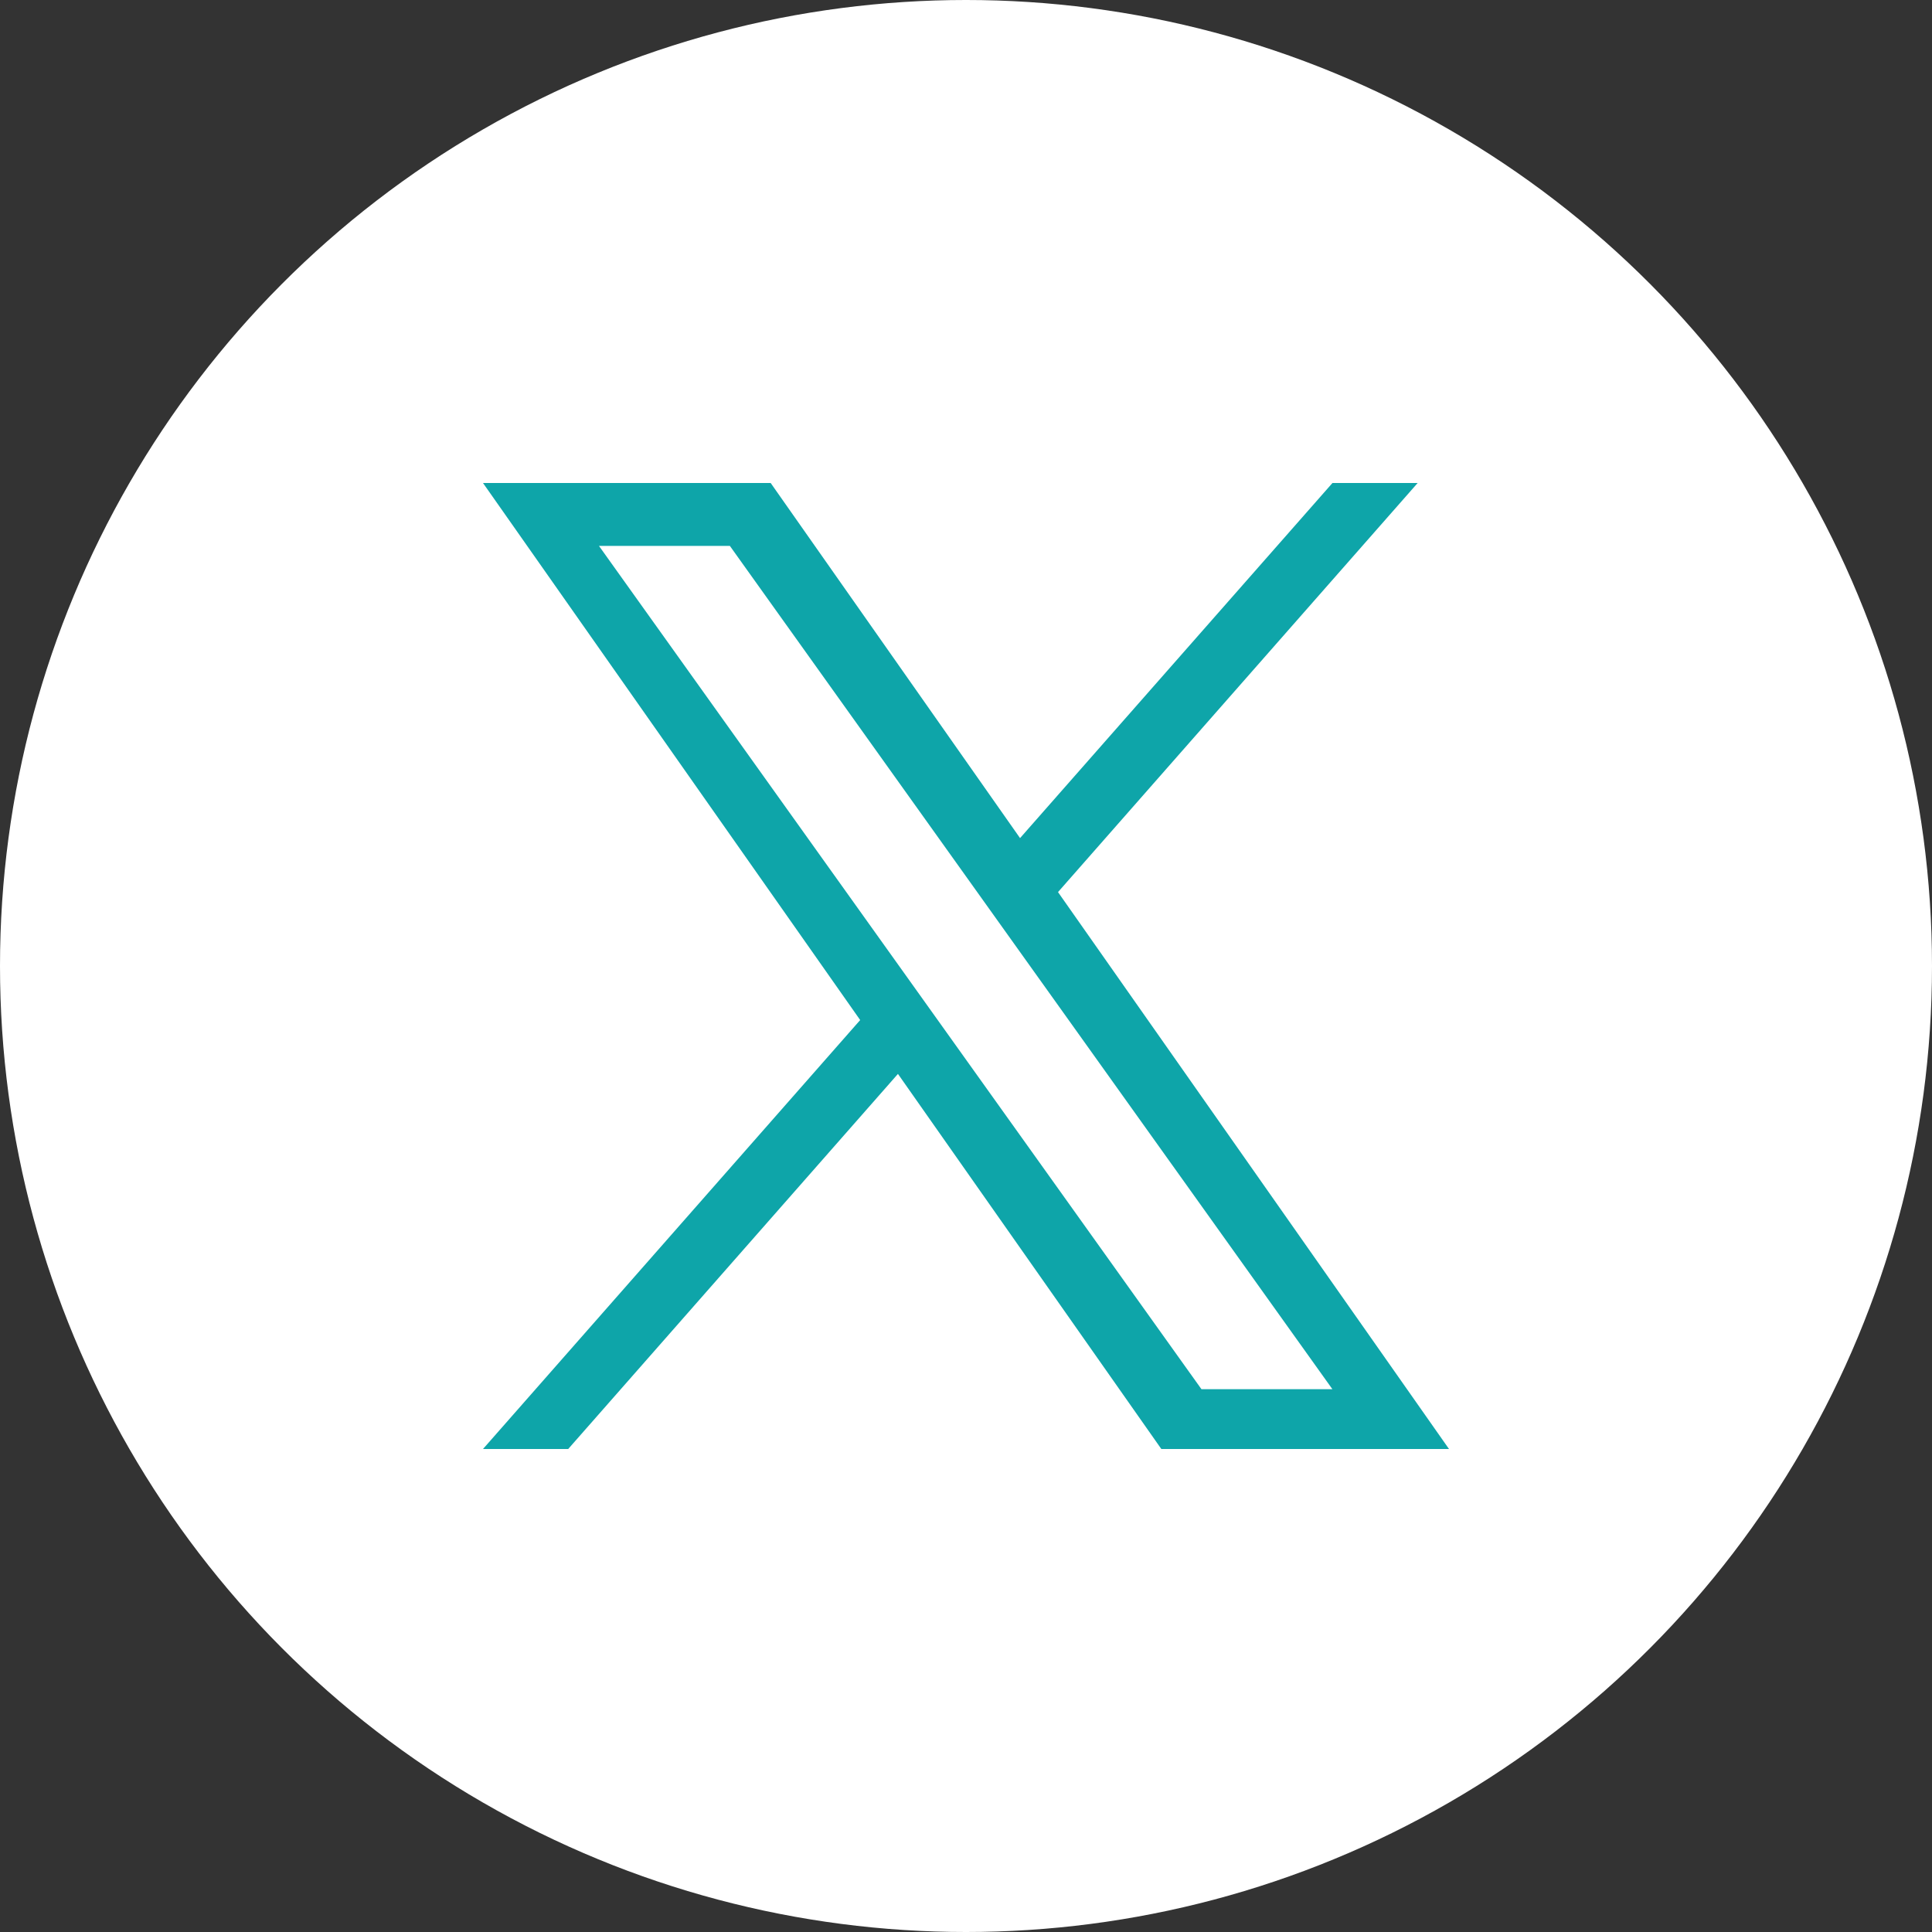 <svg width="40" height="40" viewBox="0 0 40 40" fill="none" xmlns="http://www.w3.org/2000/svg">
<rect x="0" y="0" width="40" height="40" fill="#333333" stroke="none"/>
<circle cx="20" cy="20" r="20" fill="white"/>
<g clip-path="url(#clip0_1341_552)">
<path d="M21.905 18.47L29.351 10H27.587L21.119 17.352L15.956 10H10L17.809 21.119L10 30H11.764L18.591 22.234L24.044 30H30M12.401 11.302H15.111L27.586 28.762H24.875" fill="#0EA5A9"/>
</g>
<defs>
<clipPath id="clip0_1341_552">
<rect width="20" height="20" fill="white" transform="translate(10 10)"/>
</clipPath>
</defs>
</svg>
